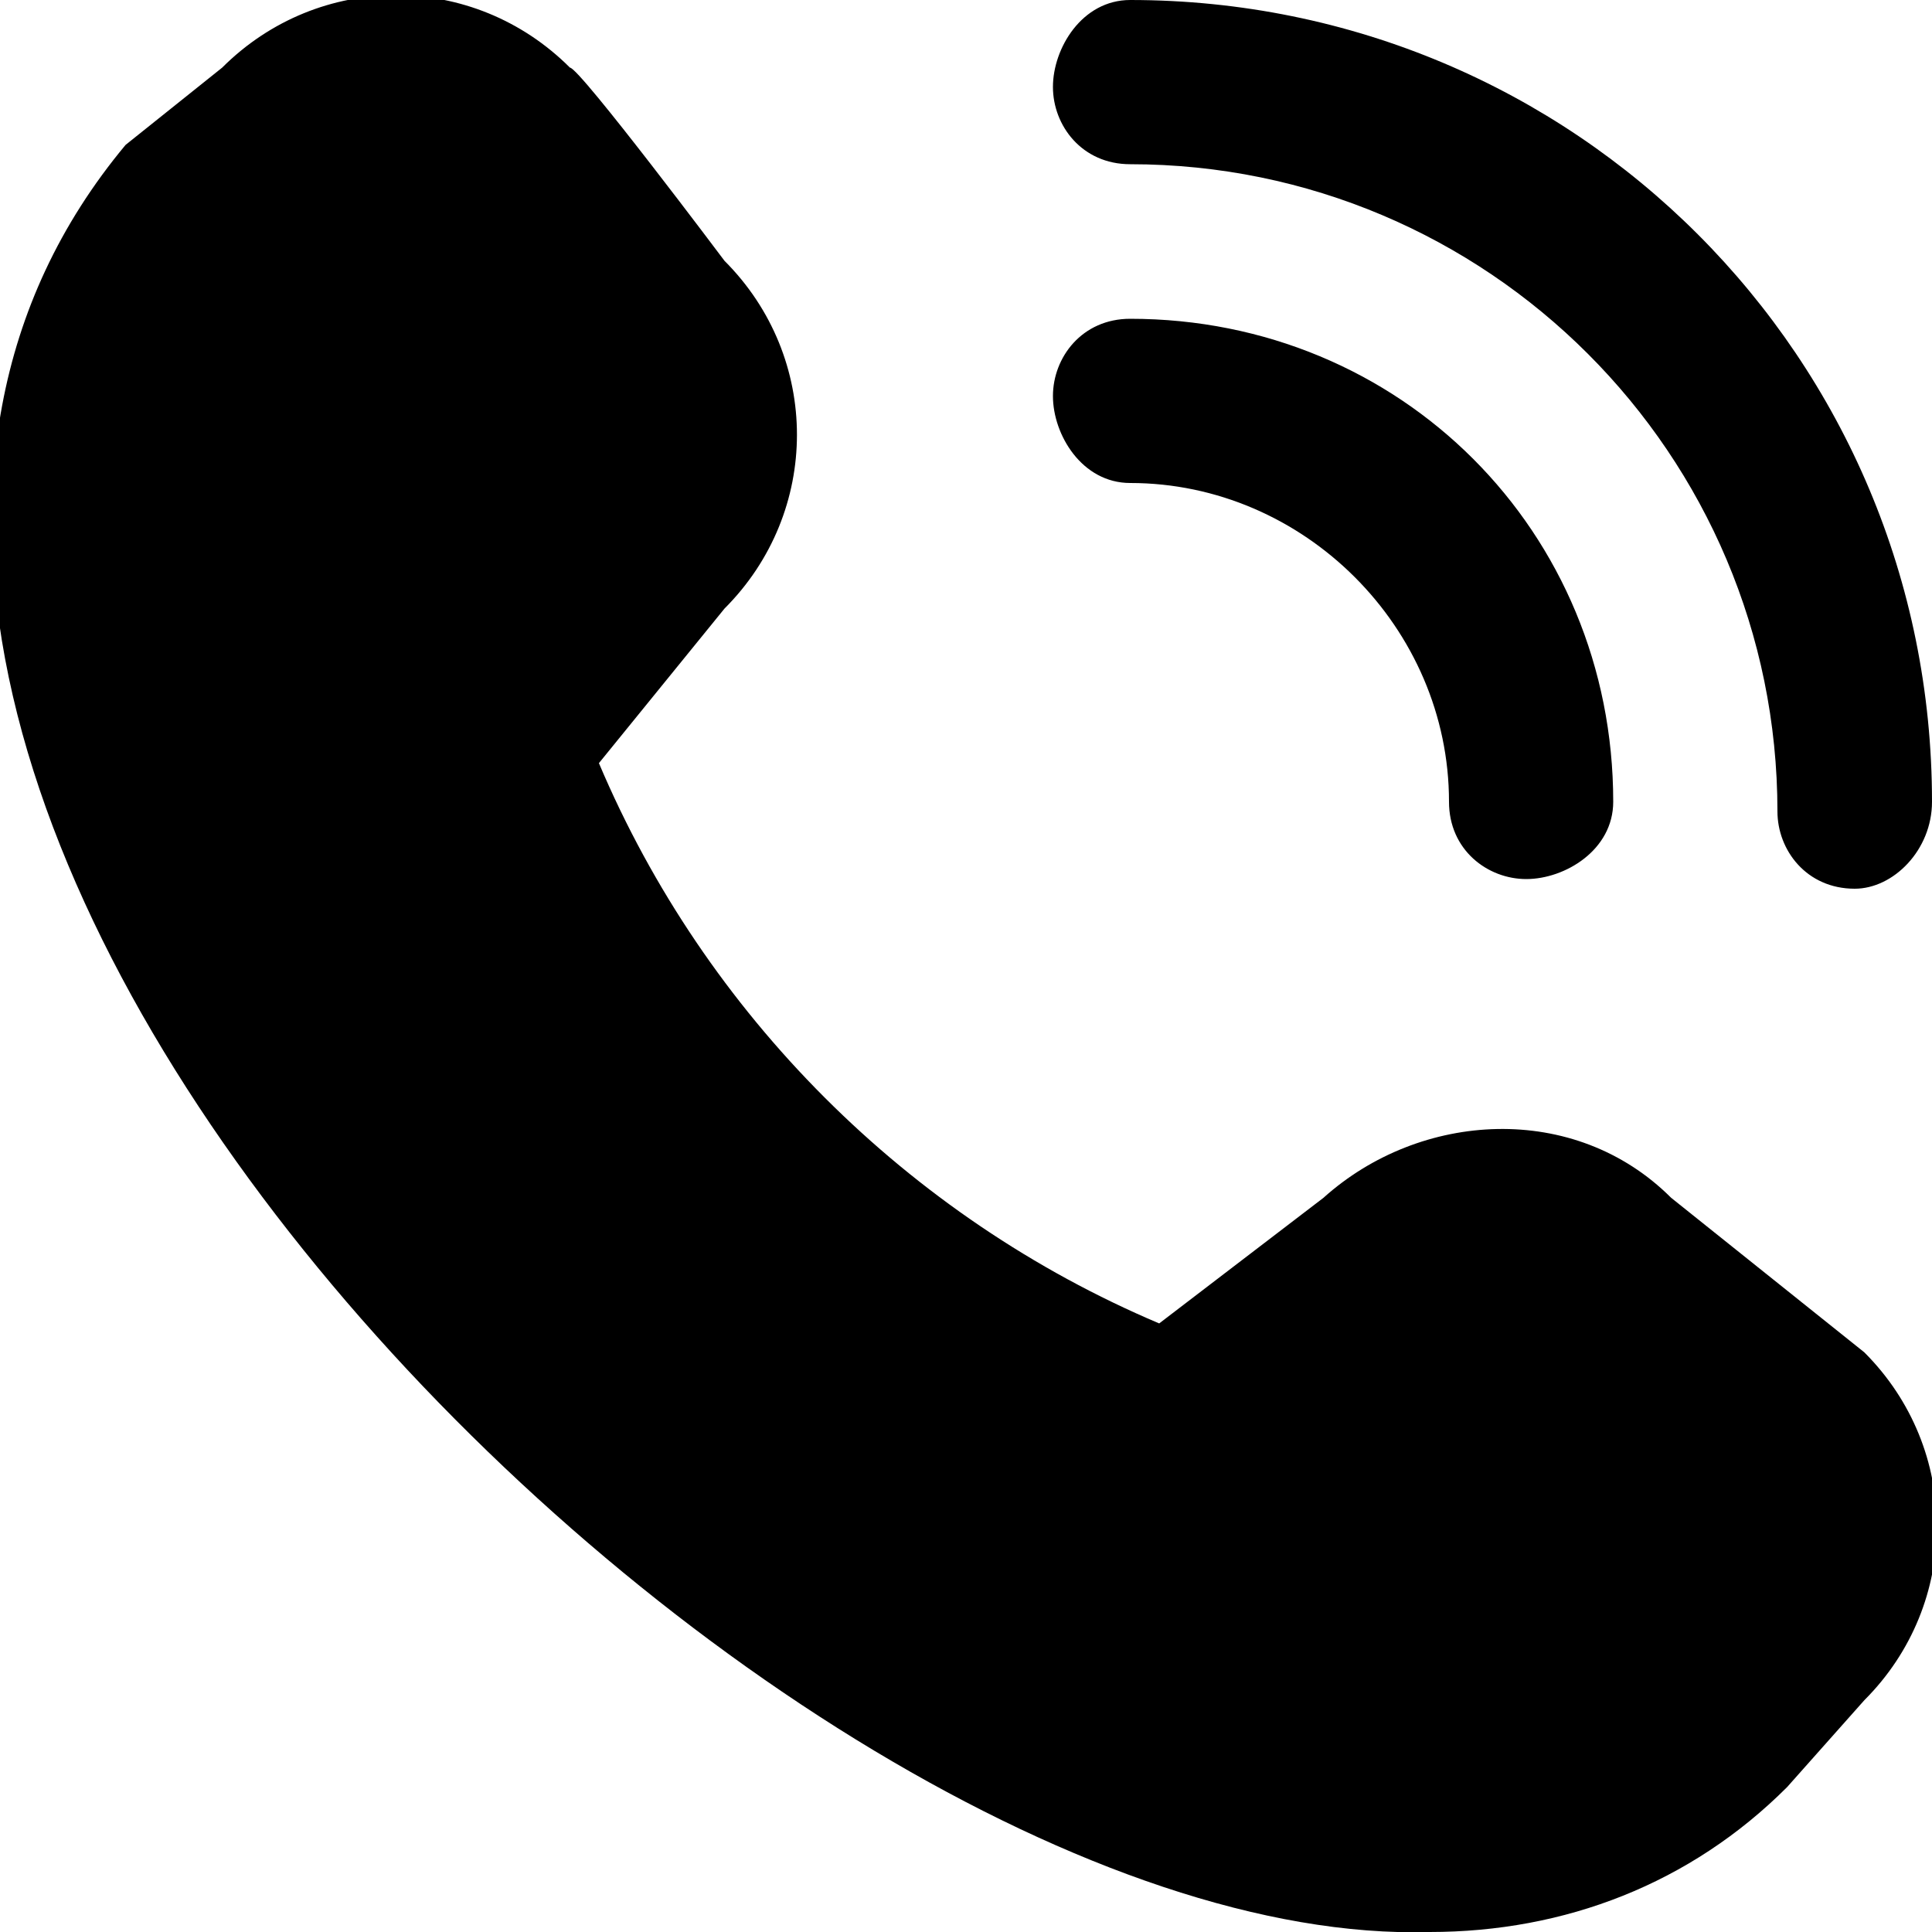 <?xml version="1.0" encoding="utf-8"?> 
<!-- Generator: Adobe Illustrator 22.0.1, SVG Export Plug-In . SVG Version: 6.00 Build 0)  -->
<svg version="1.1" id="Layer_1" xmlns="http://www.w3.org/2000/svg" xmlns:xlink="http://www.w3.org/1999/xlink" x="0px" y="0px"
	 viewBox="0 0 20 20" style="enable-background:new 0 0 20 20;" xml:space="preserve">
<path d="M19.2,9.2c-0.5,0-0.8-0.4-0.8-0.8c0-3.7-3-6.7-6.7-6.7c-0.5,0-0.8-0.4-0.8-0.8S11.2,0,11.7,0C16.3,0,20,3.7,20,8.3
	C20,8.8,19.6,9.2,19.2,9.2z M16.7,8.3c0-2.8-2.2-5-5-5c-0.5,0-0.8,0.4-0.8,0.8S11.2,5,11.7,5C13.5,5,15,6.5,15,8.3
	c0,0.5,0.4,0.8,0.8,0.8S16.7,8.8,16.7,8.3z M18.5,18.5l0.8-0.9c1-1,1-2.6,0-3.6c0,0-2-1.6-2-1.6c-1-1-2.6-0.9-3.6,0L12,13.7
	c-2.6-1.1-4.7-3.2-5.8-5.8l1.3-1.6c1-1,1-2.6,0-3.6c0,0-1.5-2-1.6-2c-1-1-2.6-1-3.6,0l-1,0.8C-4.2,8.1,8,20.2,14.8,20
	C16.2,20,17.5,19.5,18.5,18.5z"/>
</svg>
